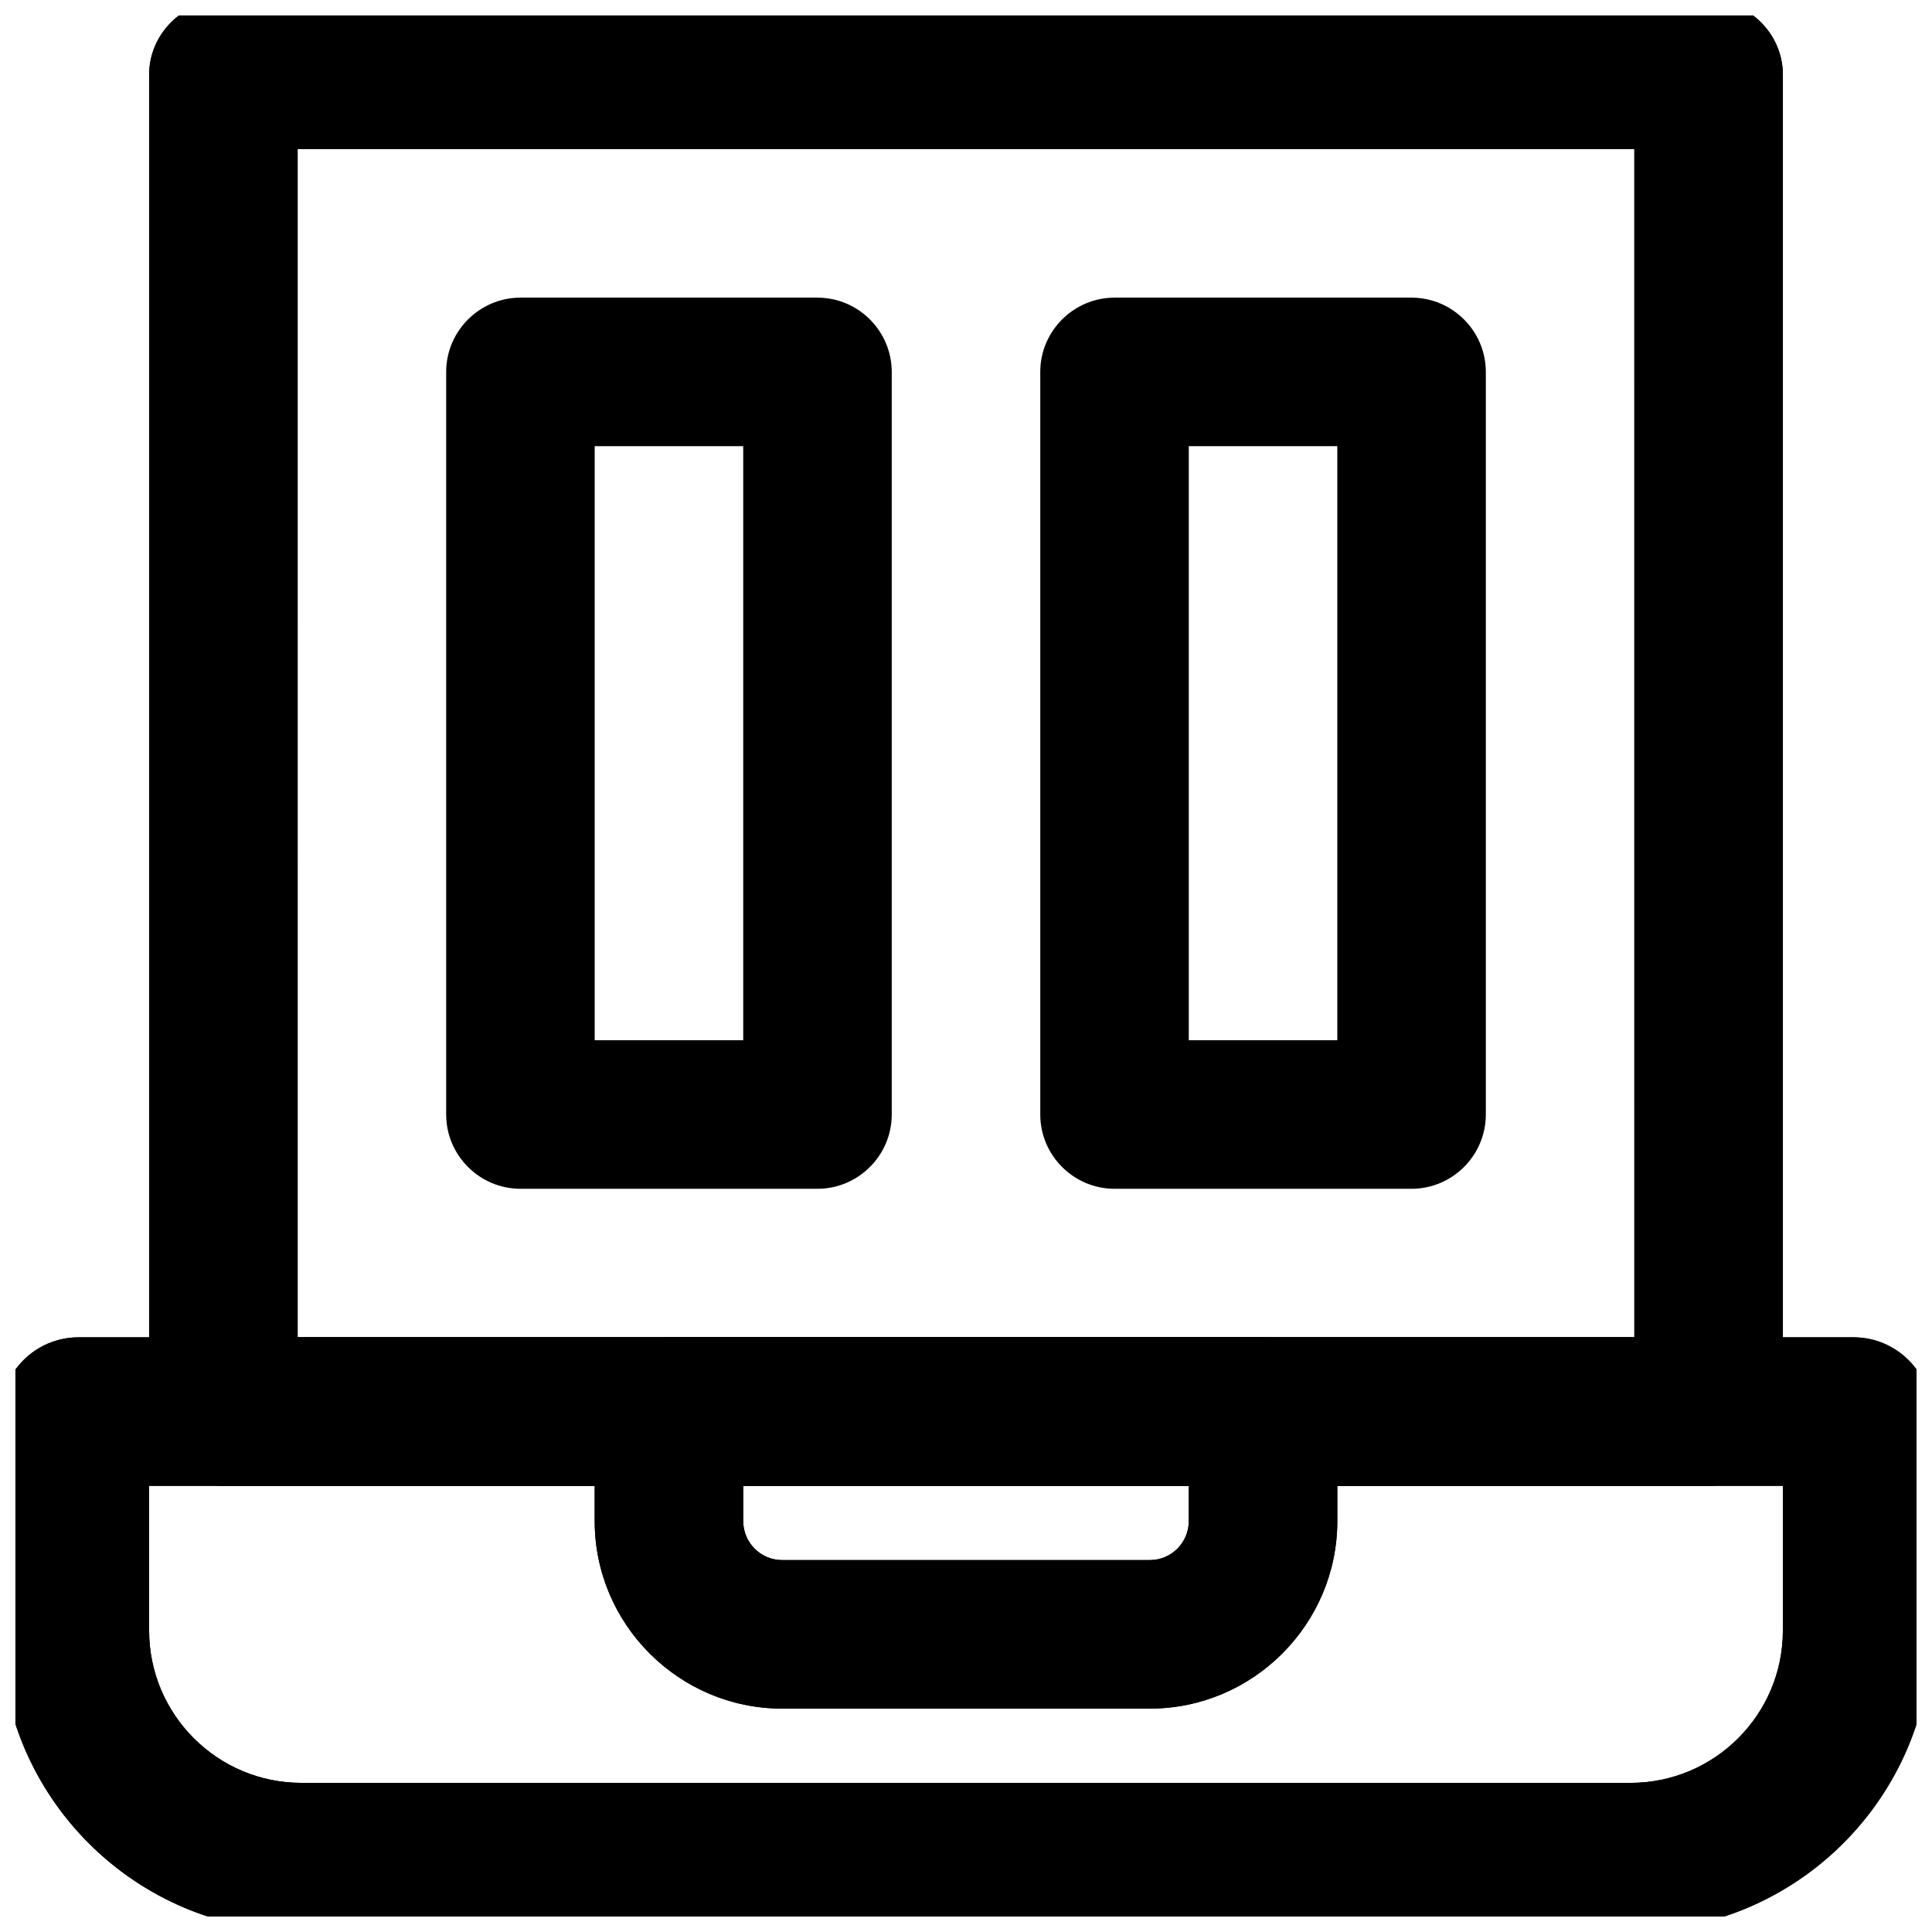 <?xml version="1.0" encoding="UTF-8"?>
<!-- Uploaded to: ICON Repo, www.svgrepo.com, Generator: ICON Repo Mixer Tools -->
<svg width="800px" height="800px" version="1.1" viewBox="144 144 512 512" xmlns="http://www.w3.org/2000/svg">
 <defs>
  <clipPath id="d">
   <path d="m183 148.09h434v389.91h-434z"/>
  </clipPath>
  <clipPath id="c">
   <path d="m148.09 498h503.81v153.9h-503.81z"/>
  </clipPath>
  <clipPath id="b">
   <path d="m183 148.09h434v389.91h-434z"/>
  </clipPath>
  <clipPath id="a">
   <path d="m148.09 498h503.81v153.9h-503.81z"/>
  </clipPath>
 </defs>
 <g clip-path="url(#d)">
  <path d="m596.8 537.76h-393.6c-10.824 0-19.68-8.855-19.68-19.68v-354.24c0-10.82 8.855-19.68 19.68-19.68h393.6c10.824 0 19.68 8.855 19.68 19.68v354.24c0 10.824-8.855 19.68-19.68 19.68zm-373.92-39.359h354.24l-0.004-314.88h-354.24z"/>
 </g>
 <g clip-path="url(#c)">
  <path d="m576.14 655.84h-352.27c-43.984 0-79.703-35.719-79.703-79.703v-57.07c0-11.414 9.25-20.664 20.664-20.664h470.35c11.414 0 20.664 9.25 20.664 20.664v57.07c0 43.984-35.719 79.703-79.703 79.703zm-392.62-118.08v38.375c0 22.238 18.105 40.344 40.344 40.344h352.27c22.238 0 40.344-18.105 40.344-40.344v-38.375z"/>
 </g>
 <path d="m448.71 596.8h-97.418c-27.355 0-49.691-22.336-49.691-49.691v-29.031c0-10.824 8.855-19.68 19.68-19.68h157.44c10.824 0 19.68 8.855 19.68 19.68v29.027c0 27.355-22.336 49.695-49.691 49.695zm-107.75-59.043v9.348c0 5.707 4.625 10.332 10.332 10.332h97.418c5.707 0 10.332-4.625 10.332-10.332v-9.348z"/>
 <g clip-path="url(#b)">
  <path d="m596.8 537.76h-393.6c-10.824 0-19.68-8.855-19.68-19.68v-354.24c0-10.82 8.855-19.68 19.68-19.68h393.6c10.824 0 19.68 8.855 19.68 19.68v354.24c0 10.824-8.855 19.68-19.68 19.68zm-373.92-39.359h354.24l-0.004-314.88h-354.24z"/>
 </g>
 <g clip-path="url(#a)">
  <path d="m576.14 655.84h-352.27c-43.984 0-79.703-35.719-79.703-79.703v-57.07c0-11.414 9.25-20.664 20.664-20.664h470.35c11.414 0 20.664 9.25 20.664 20.664v57.07c0 43.984-35.719 79.703-79.703 79.703zm-392.62-118.08v38.375c0 22.238 18.105 40.344 40.344 40.344h352.27c22.238 0 40.344-18.105 40.344-40.344v-38.375z"/>
 </g>
 <path d="m448.71 596.8h-97.418c-27.355 0-49.691-22.336-49.691-49.691v-29.031c0-10.824 8.855-19.68 19.68-19.68h157.44c10.824 0 19.68 8.855 19.68 19.68v29.027c0 27.355-22.336 49.695-49.691 49.695zm-107.75-59.043v9.348c0 5.707 4.625 10.332 10.332 10.332h97.418c5.707 0 10.332-4.625 10.332-10.332v-9.348z"/>
 <path d="m360.64 459.04h-78.719c-10.824 0-19.68-8.855-19.68-19.68v-196.8c0-10.824 8.855-19.68 19.68-19.68h78.719c10.824 0 19.68 8.855 19.68 19.68v196.8c0.004 10.824-8.855 19.68-19.68 19.68zm-59.039-39.359h39.359v-157.44h-39.359z"/>
 <path d="m518.08 459.04h-78.719c-10.824 0-19.68-8.855-19.68-19.68v-196.8c0-10.824 8.855-19.68 19.68-19.68h78.719c10.824 0 19.68 8.855 19.68 19.68v196.8c0 10.824-8.855 19.68-19.68 19.68zm-59.039-39.359h39.359v-157.44h-39.359z"/>
</svg>